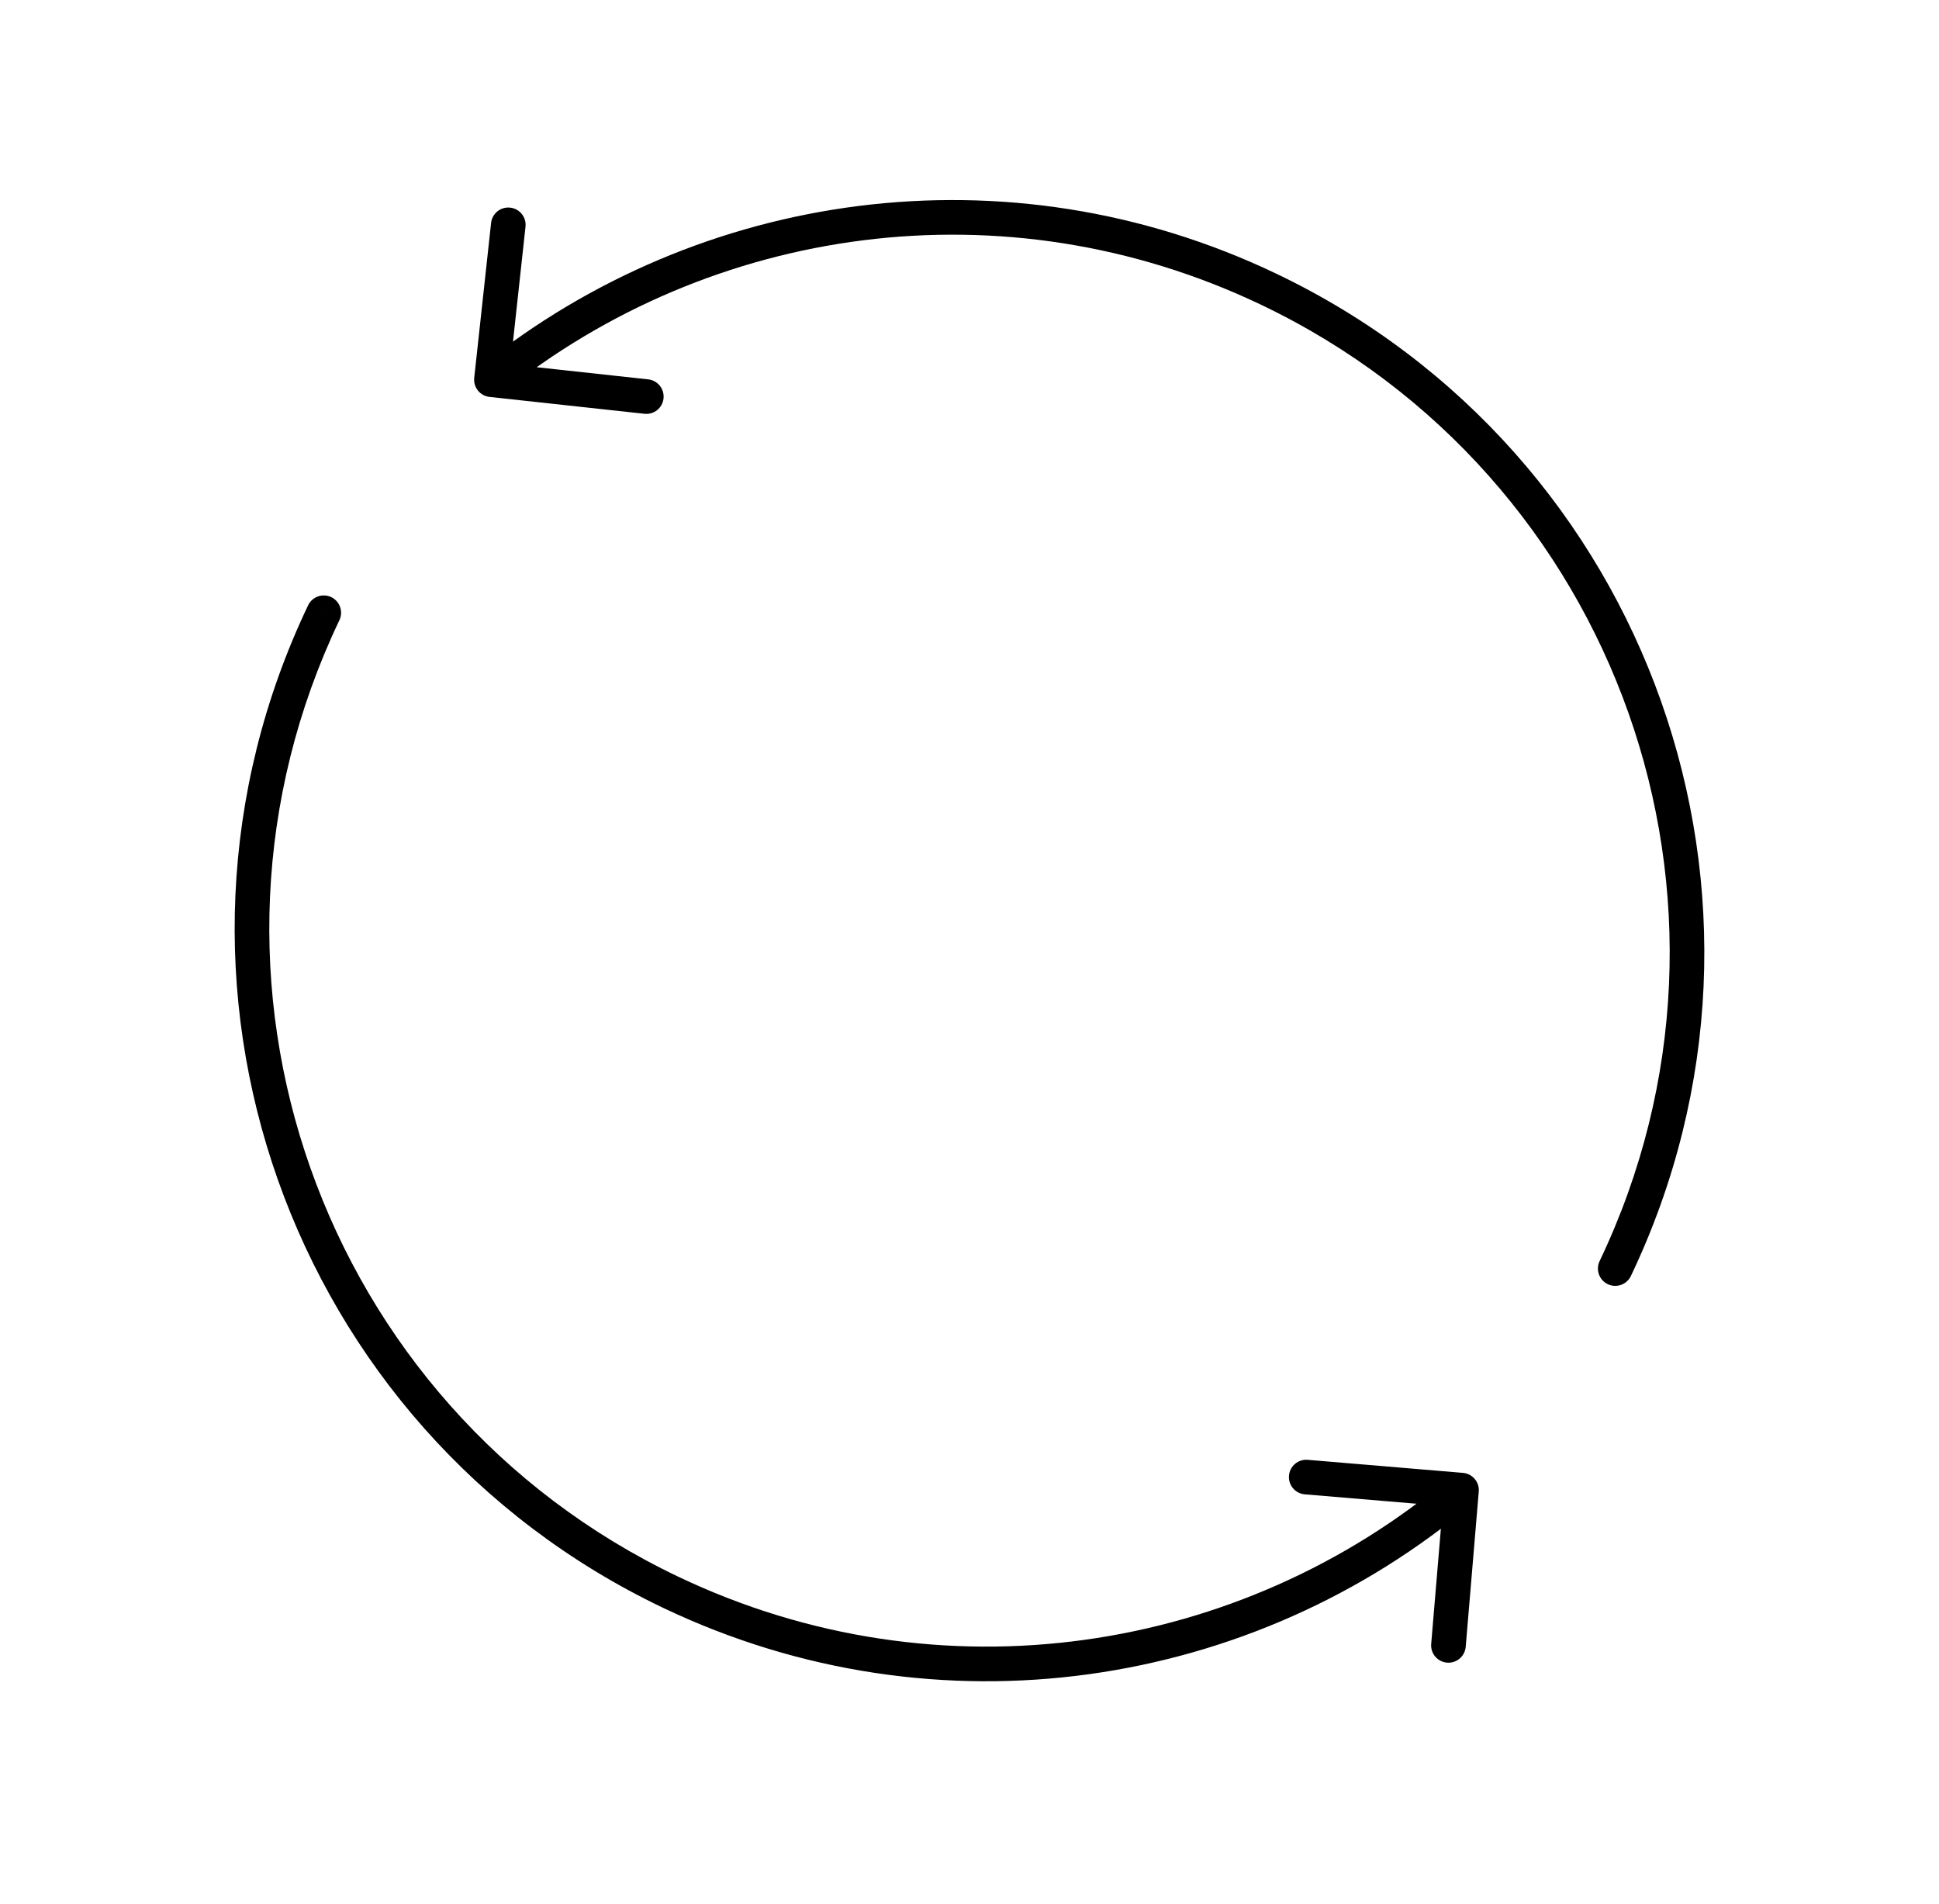 <svg width="56" height="55" viewBox="0 0 56 55" fill="none" xmlns="http://www.w3.org/2000/svg">
<path d="M19.364 45.985L19.149 46.437L19.364 45.985ZM9.802 17.913C9.921 17.664 9.815 17.365 9.566 17.246C9.317 17.128 9.018 17.233 8.899 17.482L9.802 17.913ZM42.708 43.08C42.731 42.805 42.526 42.563 42.251 42.54L37.767 42.163C37.492 42.14 37.25 42.344 37.227 42.62C37.204 42.895 37.408 43.137 37.683 43.16L41.669 43.495L41.334 47.48C41.311 47.756 41.516 47.998 41.791 48.021C42.066 48.044 42.308 47.839 42.331 47.564L42.708 43.08ZM19.364 45.985L19.579 45.534C9.252 40.607 4.874 28.24 9.802 17.913L9.351 17.698L8.899 17.482C3.734 28.308 8.323 41.271 19.149 46.437L19.364 45.985ZM42.209 43.038L41.886 42.656C35.855 47.752 27.166 49.154 19.579 45.534L19.364 45.985L19.149 46.437C27.104 50.232 36.212 48.761 42.532 43.42L42.209 43.038Z" fill="black"/>
<path d="M46.198 36.424C46.079 36.673 46.185 36.971 46.434 37.09C46.683 37.209 46.982 37.104 47.101 36.854L46.198 36.424ZM13.696 10.913C13.666 11.188 13.864 11.434 14.139 11.464L18.612 11.951C18.887 11.981 19.134 11.783 19.163 11.509C19.193 11.234 18.995 10.987 18.721 10.957L14.744 10.524L15.177 6.548C15.207 6.273 15.009 6.027 14.734 5.997C14.46 5.967 14.213 6.165 14.183 6.44L13.696 10.913ZM36.636 8.351L36.421 8.802C46.748 13.73 51.126 26.096 46.198 36.424L46.649 36.639L47.101 36.854C52.266 26.029 47.677 13.065 36.851 7.9L36.636 8.351ZM14.193 10.967L14.506 11.357C20.518 6.526 28.997 5.26 36.421 8.802L36.636 8.351L36.851 7.9C29.067 4.186 20.179 5.515 13.88 10.578L14.193 10.967Z" fill="black"/>
</svg>
